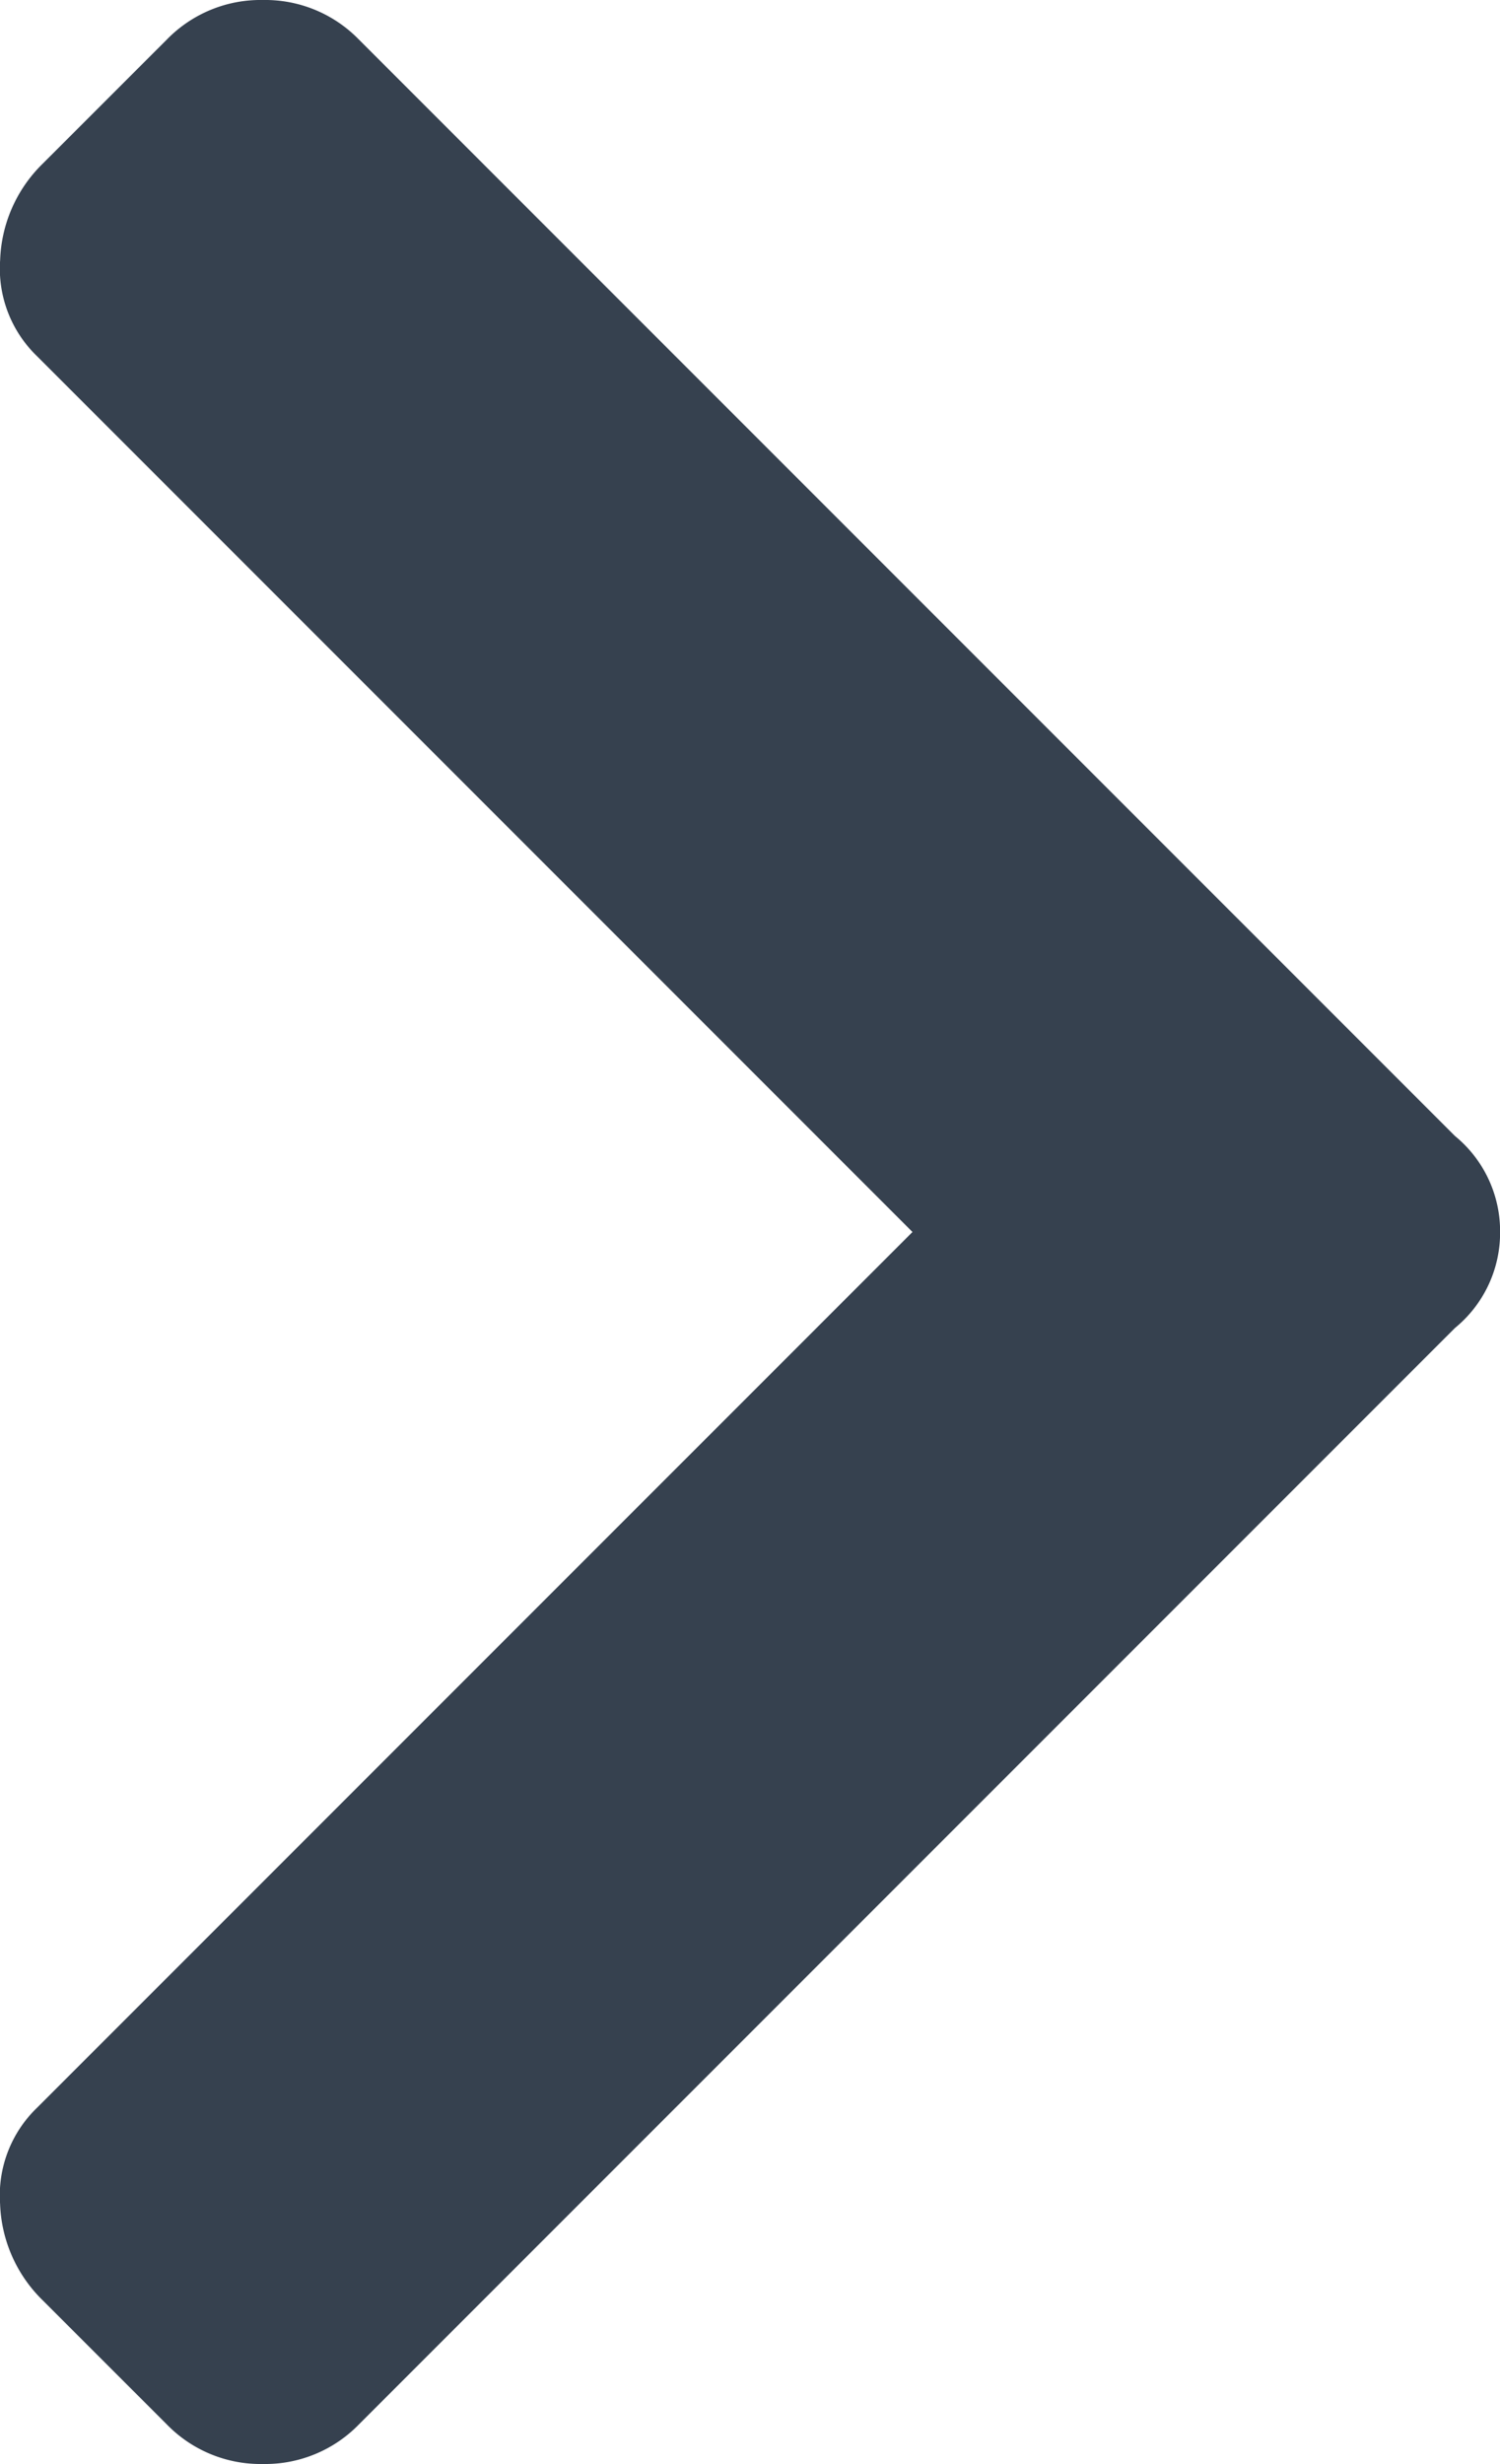 <svg xmlns="http://www.w3.org/2000/svg" width="31.117" height="51.094" viewBox="0 0 31.117 51.094">
  <path id="Path_1" data-name="Path 1" d="M33.4-20.508,10.664,2.227a2.712,2.712,0,0,1-1.992.82,2.712,2.712,0,0,1-1.992-.82L4.1-.352a2.931,2.931,0,0,1-.879-1.992,2.521,2.521,0,0,1,.762-1.992L22.148-22.5,3.984-40.664a2.521,2.521,0,0,1-.762-1.992A2.931,2.931,0,0,1,4.1-44.648L6.68-47.227a2.712,2.712,0,0,1,1.992-.82,2.712,2.712,0,0,1,1.992.82L33.4-24.492a2.553,2.553,0,0,1,.938,1.992A2.553,2.553,0,0,1,33.4-20.508Z" transform="translate(-3.219 48.047)" fill="#36414f"/>
</svg>
